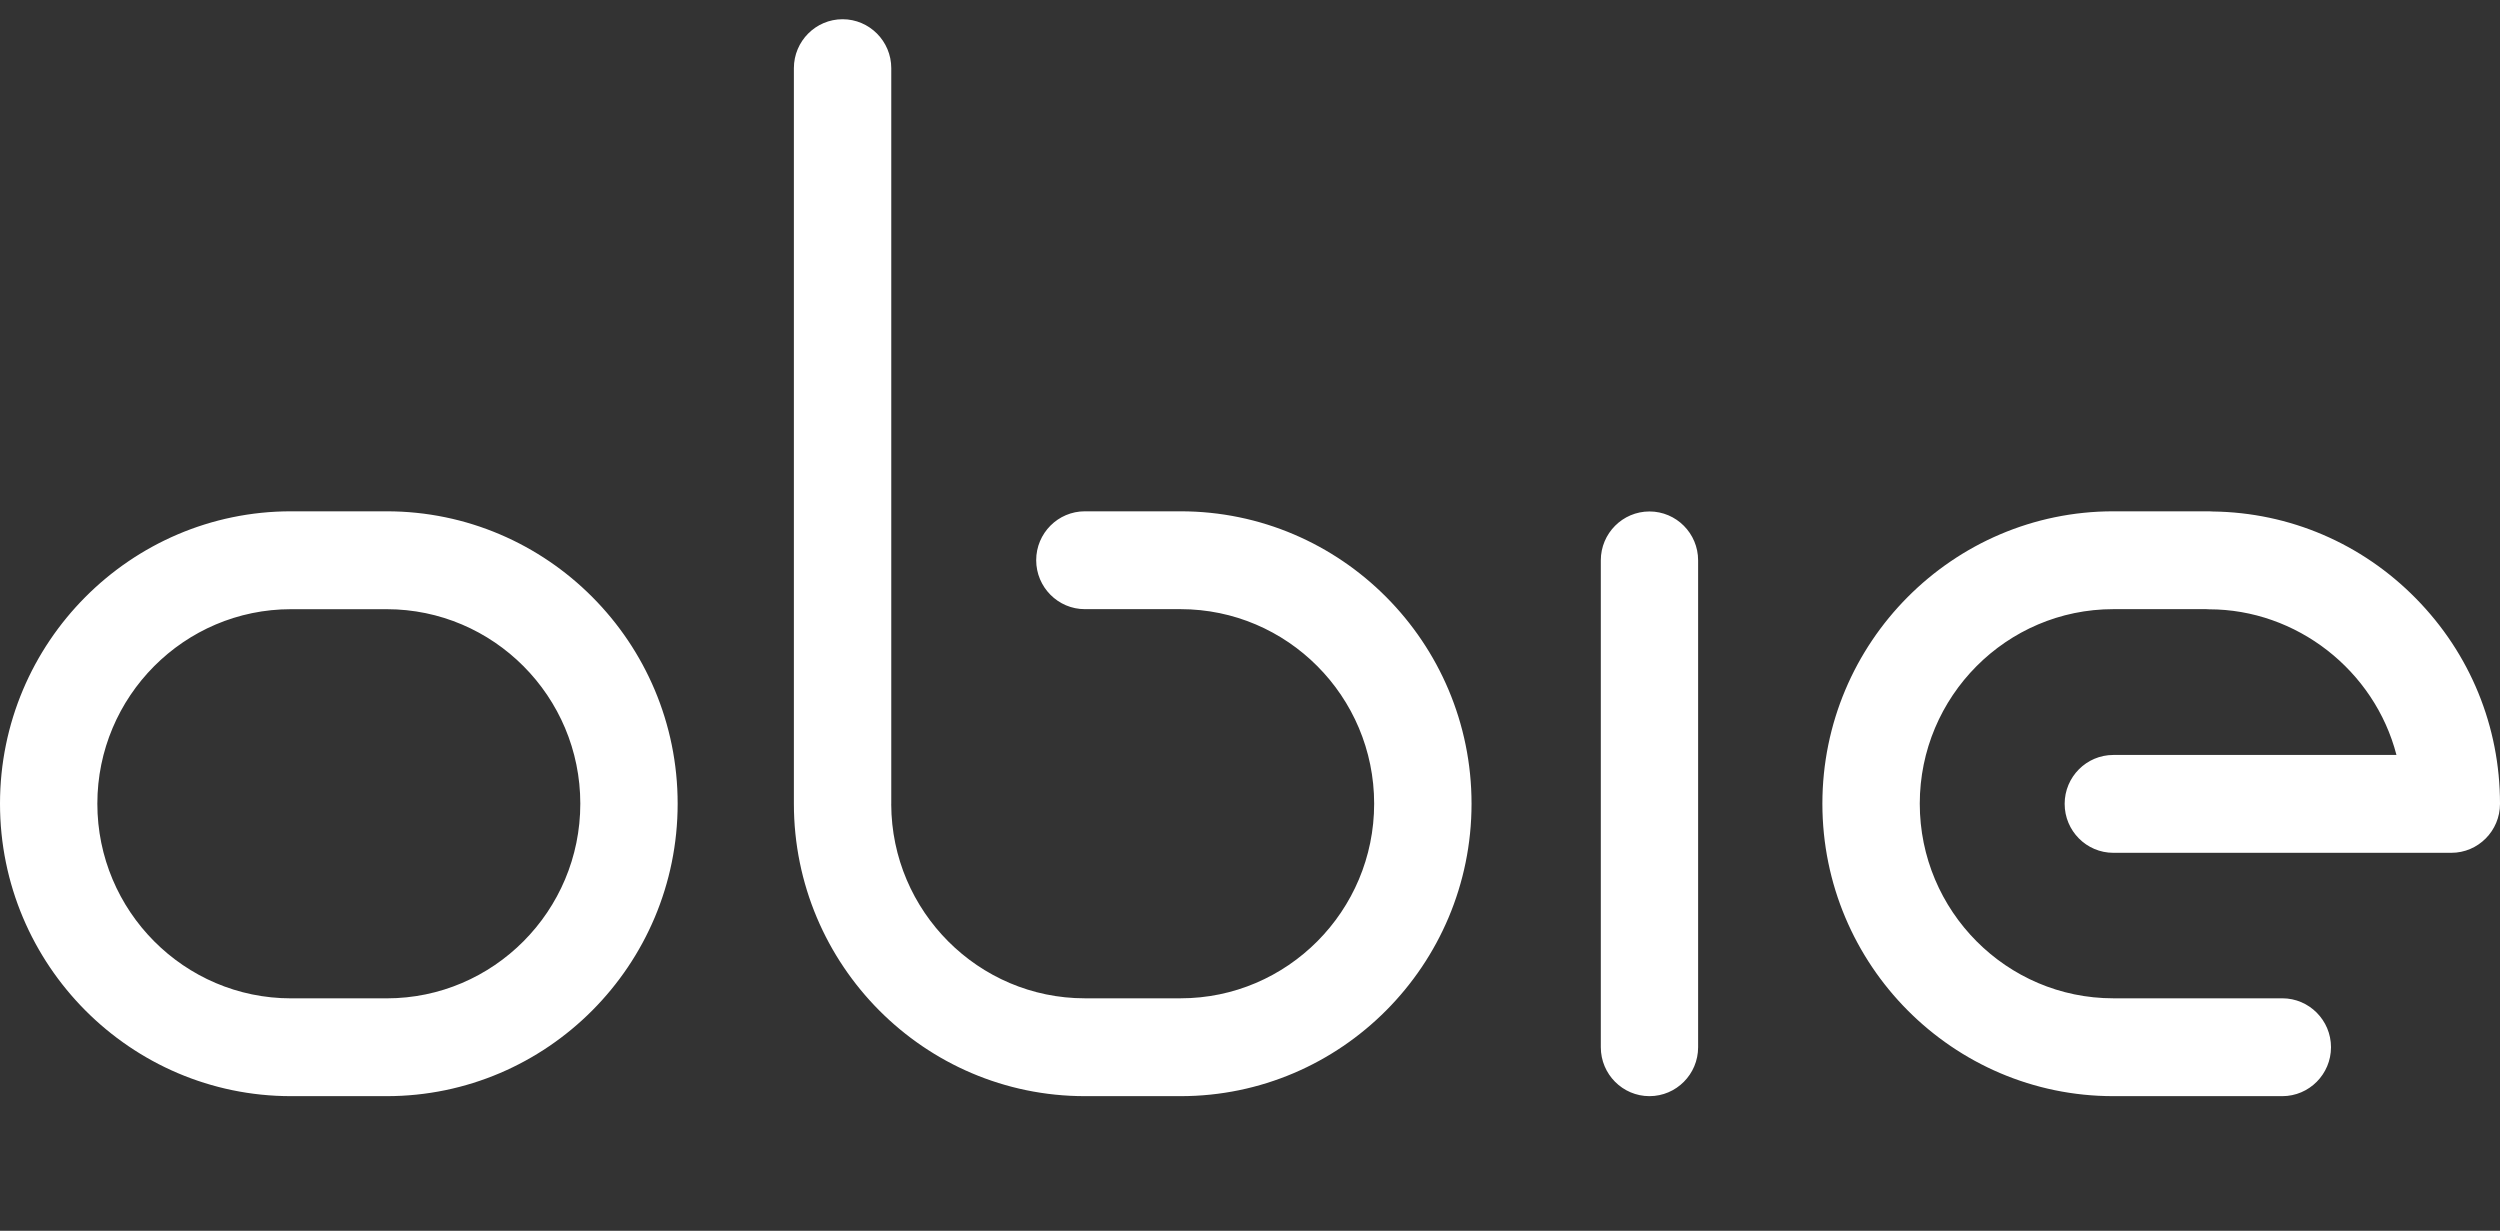 <?xml version="1.0" encoding="UTF-8"?>
<svg xmlns="http://www.w3.org/2000/svg" width="65" height="32" viewBox="0 0 65 32" fill="none">
  <rect x="0" y="0" width="65" height="32" fill="#333333" stroke="none"/>
  <path fill-rule="evenodd" clip-rule="evenodd" d="M28.206 13.294H30.695C34.867 13.294 38.26 16.705 38.26 20.896C38.26 25.089 34.867 28.5 30.695 28.5H28.206C24.035 28.5 20.642 25.09 20.641 20.898V1.772C20.641 1.071 21.209 0.5 21.907 0.5C22.605 0.5 23.173 1.071 23.173 1.772V20.896C23.173 20.902 23.173 20.908 23.172 20.913C23.182 23.694 25.44 25.956 28.206 25.956H30.695C33.47 25.956 35.728 23.686 35.728 20.896C35.728 18.107 33.47 15.838 30.695 15.838H28.206C27.509 15.838 26.941 15.267 26.941 14.565C26.941 13.864 27.508 13.294 28.206 13.294ZM62.812 15.558C61.404 14.127 59.529 13.324 57.533 13.299C57.501 13.296 57.47 13.294 57.436 13.294H54.946C50.775 13.294 47.382 16.704 47.382 20.896C47.382 25.089 50.775 28.5 54.946 28.5H59.34C60.038 28.5 60.606 27.929 60.606 27.228C60.606 26.527 60.038 25.956 59.34 25.956H54.946C52.171 25.956 49.914 23.686 49.914 20.896C49.914 18.107 52.171 15.838 54.946 15.838H57.362L57.377 15.839L57.397 15.84C57.41 15.841 57.423 15.842 57.436 15.842C59.71 15.842 61.737 17.426 62.308 19.629H54.946C54.249 19.629 53.681 20.199 53.681 20.9C53.681 21.602 54.248 22.173 54.946 22.173H63.735C64.433 22.173 65 21.602 65 20.9C65.001 18.889 64.224 16.992 62.812 15.558ZM10.054 13.294H7.565C3.394 13.294 0 16.705 0 20.896C0 25.089 3.394 28.5 7.565 28.5H10.054C14.226 28.5 17.619 25.089 17.619 20.896C17.62 16.705 14.226 13.294 10.054 13.294ZM10.054 25.957H7.566C4.79 25.957 2.531 23.686 2.531 20.896C2.531 18.107 4.79 15.839 7.566 15.839H10.054C12.83 15.839 15.088 18.108 15.088 20.896C15.088 23.686 12.83 25.957 10.054 25.957ZM41.621 14.569C41.621 13.868 42.188 13.298 42.886 13.298C43.584 13.298 44.151 13.868 44.151 14.569V27.228C44.151 27.93 43.584 28.5 42.886 28.5C42.188 28.5 41.621 27.929 41.621 27.228V14.569Z" fill="white"></path>
</svg>
